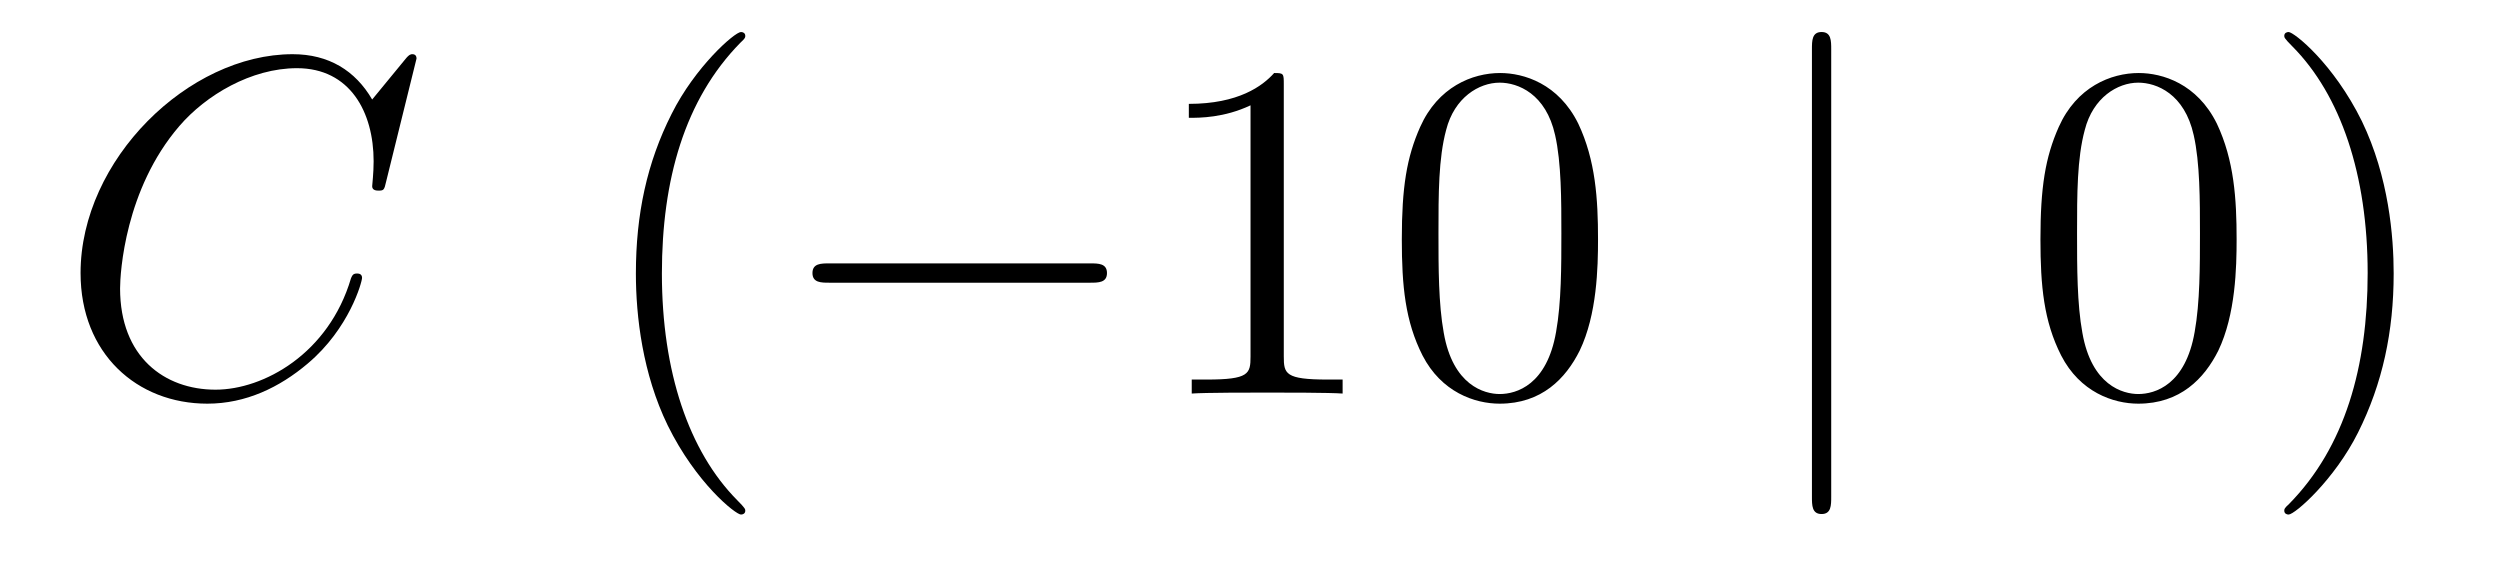 <?xml version='1.0'?>
<!-- This file was generated by dvisvgm 1.14.1 -->
<svg height='14pt' version='1.1' viewBox='0 -14 62 14' width='62pt' xmlns='http://www.w3.org/2000/svg' xmlns:xlink='http://www.w3.org/1999/xlink'>
<g id='page1'>
<g transform='matrix(1 0 0 1 -127 650)'>
<path d='M137.33 -662.548C137.33 -662.656 137.246 -662.656 137.222 -662.656C137.198 -662.656 137.15 -662.656 137.055 -662.536L136.23 -661.532C135.812 -662.249 135.154 -662.656 134.258 -662.656C131.675 -662.656 128.998 -660.038 128.998 -657.228C128.998 -655.232 130.396 -653.989 132.142 -653.989C133.098 -653.989 133.935 -654.395 134.628 -654.981C135.668 -655.854 135.979 -657.013 135.979 -657.109C135.979 -657.217 135.883 -657.217 135.848 -657.217C135.74 -657.217 135.728 -657.145 135.704 -657.097C135.154 -655.232 133.54 -654.336 132.345 -654.336C131.078 -654.336 129.978 -655.148 129.978 -656.846C129.978 -657.228 130.098 -659.308 131.448 -660.874C132.106 -661.64 133.229 -662.309 134.365 -662.309C135.68 -662.309 136.266 -661.221 136.266 -660.002C136.266 -659.691 136.23 -659.428 136.23 -659.38C136.23 -659.273 136.349 -659.273 136.385 -659.273C136.517 -659.273 136.529 -659.285 136.577 -659.5L137.33 -662.548Z' fill-rule='evenodd'/>
<path d='M145.483 -651.335C145.483 -651.371 145.483 -651.395 145.28 -651.598C144.085 -652.806 143.415 -654.778 143.415 -657.217C143.415 -659.536 143.977 -661.532 145.364 -662.943C145.483 -663.05 145.483 -663.074 145.483 -663.11C145.483 -663.182 145.424 -663.206 145.376 -663.206C145.221 -663.206 144.24 -662.345 143.655 -661.173C143.045 -659.966 142.77 -658.687 142.77 -657.217C142.77 -656.152 142.937 -654.73 143.559 -653.451C144.264 -652.017 145.244 -651.239 145.376 -651.239C145.424 -651.239 145.483 -651.263 145.483 -651.335Z' fill-rule='evenodd'/>
<path d='M154.035 -656.989C154.238 -656.989 154.453 -656.989 154.453 -657.228C154.453 -657.468 154.238 -657.468 154.035 -657.468H147.568C147.365 -657.468 147.149 -657.468 147.149 -657.228C147.149 -656.989 147.365 -656.989 147.568 -656.989H154.035Z' fill-rule='evenodd'/>
<path d='M158.838 -661.902C158.838 -662.178 158.838 -662.189 158.599 -662.189C158.312 -661.867 157.714 -661.424 156.483 -661.424V-661.078C156.758 -661.078 157.356 -661.078 158.013 -661.388V-655.16C158.013 -654.73 157.977 -654.587 156.925 -654.587H156.555V-654.24C156.878 -654.264 158.037 -654.264 158.432 -654.264C158.826 -654.264 159.974 -654.264 160.297 -654.24V-654.587H159.926C158.874 -654.587 158.838 -654.73 158.838 -655.16V-661.902ZM166.631 -658.065C166.631 -659.058 166.571 -660.026 166.141 -660.934C165.651 -661.927 164.79 -662.189 164.204 -662.189C163.511 -662.189 162.662 -661.843 162.22 -660.851C161.885 -660.097 161.765 -659.356 161.765 -658.065C161.765 -656.906 161.849 -656.033 162.279 -655.184C162.746 -654.276 163.571 -653.989 164.192 -653.989C165.232 -653.989 165.83 -654.611 166.176 -655.304C166.607 -656.2 166.631 -657.372 166.631 -658.065ZM164.192 -654.228C163.81 -654.228 163.032 -654.443 162.805 -655.746C162.674 -656.463 162.674 -657.372 162.674 -658.209C162.674 -659.189 162.674 -660.073 162.865 -660.779C163.068 -661.58 163.678 -661.95 164.192 -661.95C164.646 -661.95 165.34 -661.675 165.567 -660.648C165.722 -659.966 165.722 -659.022 165.722 -658.209C165.722 -657.408 165.722 -656.499 165.591 -655.77C165.364 -654.455 164.611 -654.228 164.192 -654.228Z' fill-rule='evenodd'/>
<path d='M172.414 -662.775C172.414 -662.99 172.414 -663.206 172.175 -663.206C171.936 -663.206 171.936 -662.99 171.936 -662.775V-651.682C171.936 -651.467 171.936 -651.252 172.175 -651.252C172.414 -651.252 172.414 -651.467 172.414 -651.682V-662.775Z' fill-rule='evenodd'/>
<path d='M182.468 -658.065C182.468 -659.058 182.408 -660.026 181.978 -660.934C181.488 -661.927 180.627 -662.189 180.041 -662.189C179.348 -662.189 178.499 -661.843 178.057 -660.851C177.722 -660.097 177.603 -659.356 177.603 -658.065C177.603 -656.906 177.686 -656.033 178.117 -655.184C178.583 -654.276 179.408 -653.989 180.029 -653.989C181.069 -653.989 181.667 -654.611 182.014 -655.304C182.444 -656.2 182.468 -657.372 182.468 -658.065ZM180.029 -654.228C179.647 -654.228 178.87 -654.443 178.643 -655.746C178.511 -656.463 178.511 -657.372 178.511 -658.209C178.511 -659.189 178.511 -660.073 178.703 -660.779C178.906 -661.58 179.515 -661.95 180.029 -661.95C180.483 -661.95 181.177 -661.675 181.404 -660.648C181.559 -659.966 181.559 -659.022 181.559 -658.209C181.559 -657.408 181.559 -656.499 181.428 -655.77C181.201 -654.455 180.448 -654.228 180.029 -654.228ZM186.363 -657.217C186.363 -658.125 186.244 -659.607 185.575 -660.994C184.869 -662.428 183.889 -663.206 183.757 -663.206C183.71 -663.206 183.65 -663.182 183.65 -663.11C183.65 -663.074 183.65 -663.05 183.853 -662.847C185.049 -661.64 185.718 -659.667 185.718 -657.228C185.718 -654.909 185.156 -652.913 183.769 -651.502C183.65 -651.395 183.65 -651.371 183.65 -651.335C183.65 -651.263 183.71 -651.239 183.757 -651.239C183.913 -651.239 184.893 -652.1 185.479 -653.272C186.089 -654.491 186.363 -655.782 186.363 -657.217Z' fill-rule='evenodd'/>
</g>
</g>
</svg>
